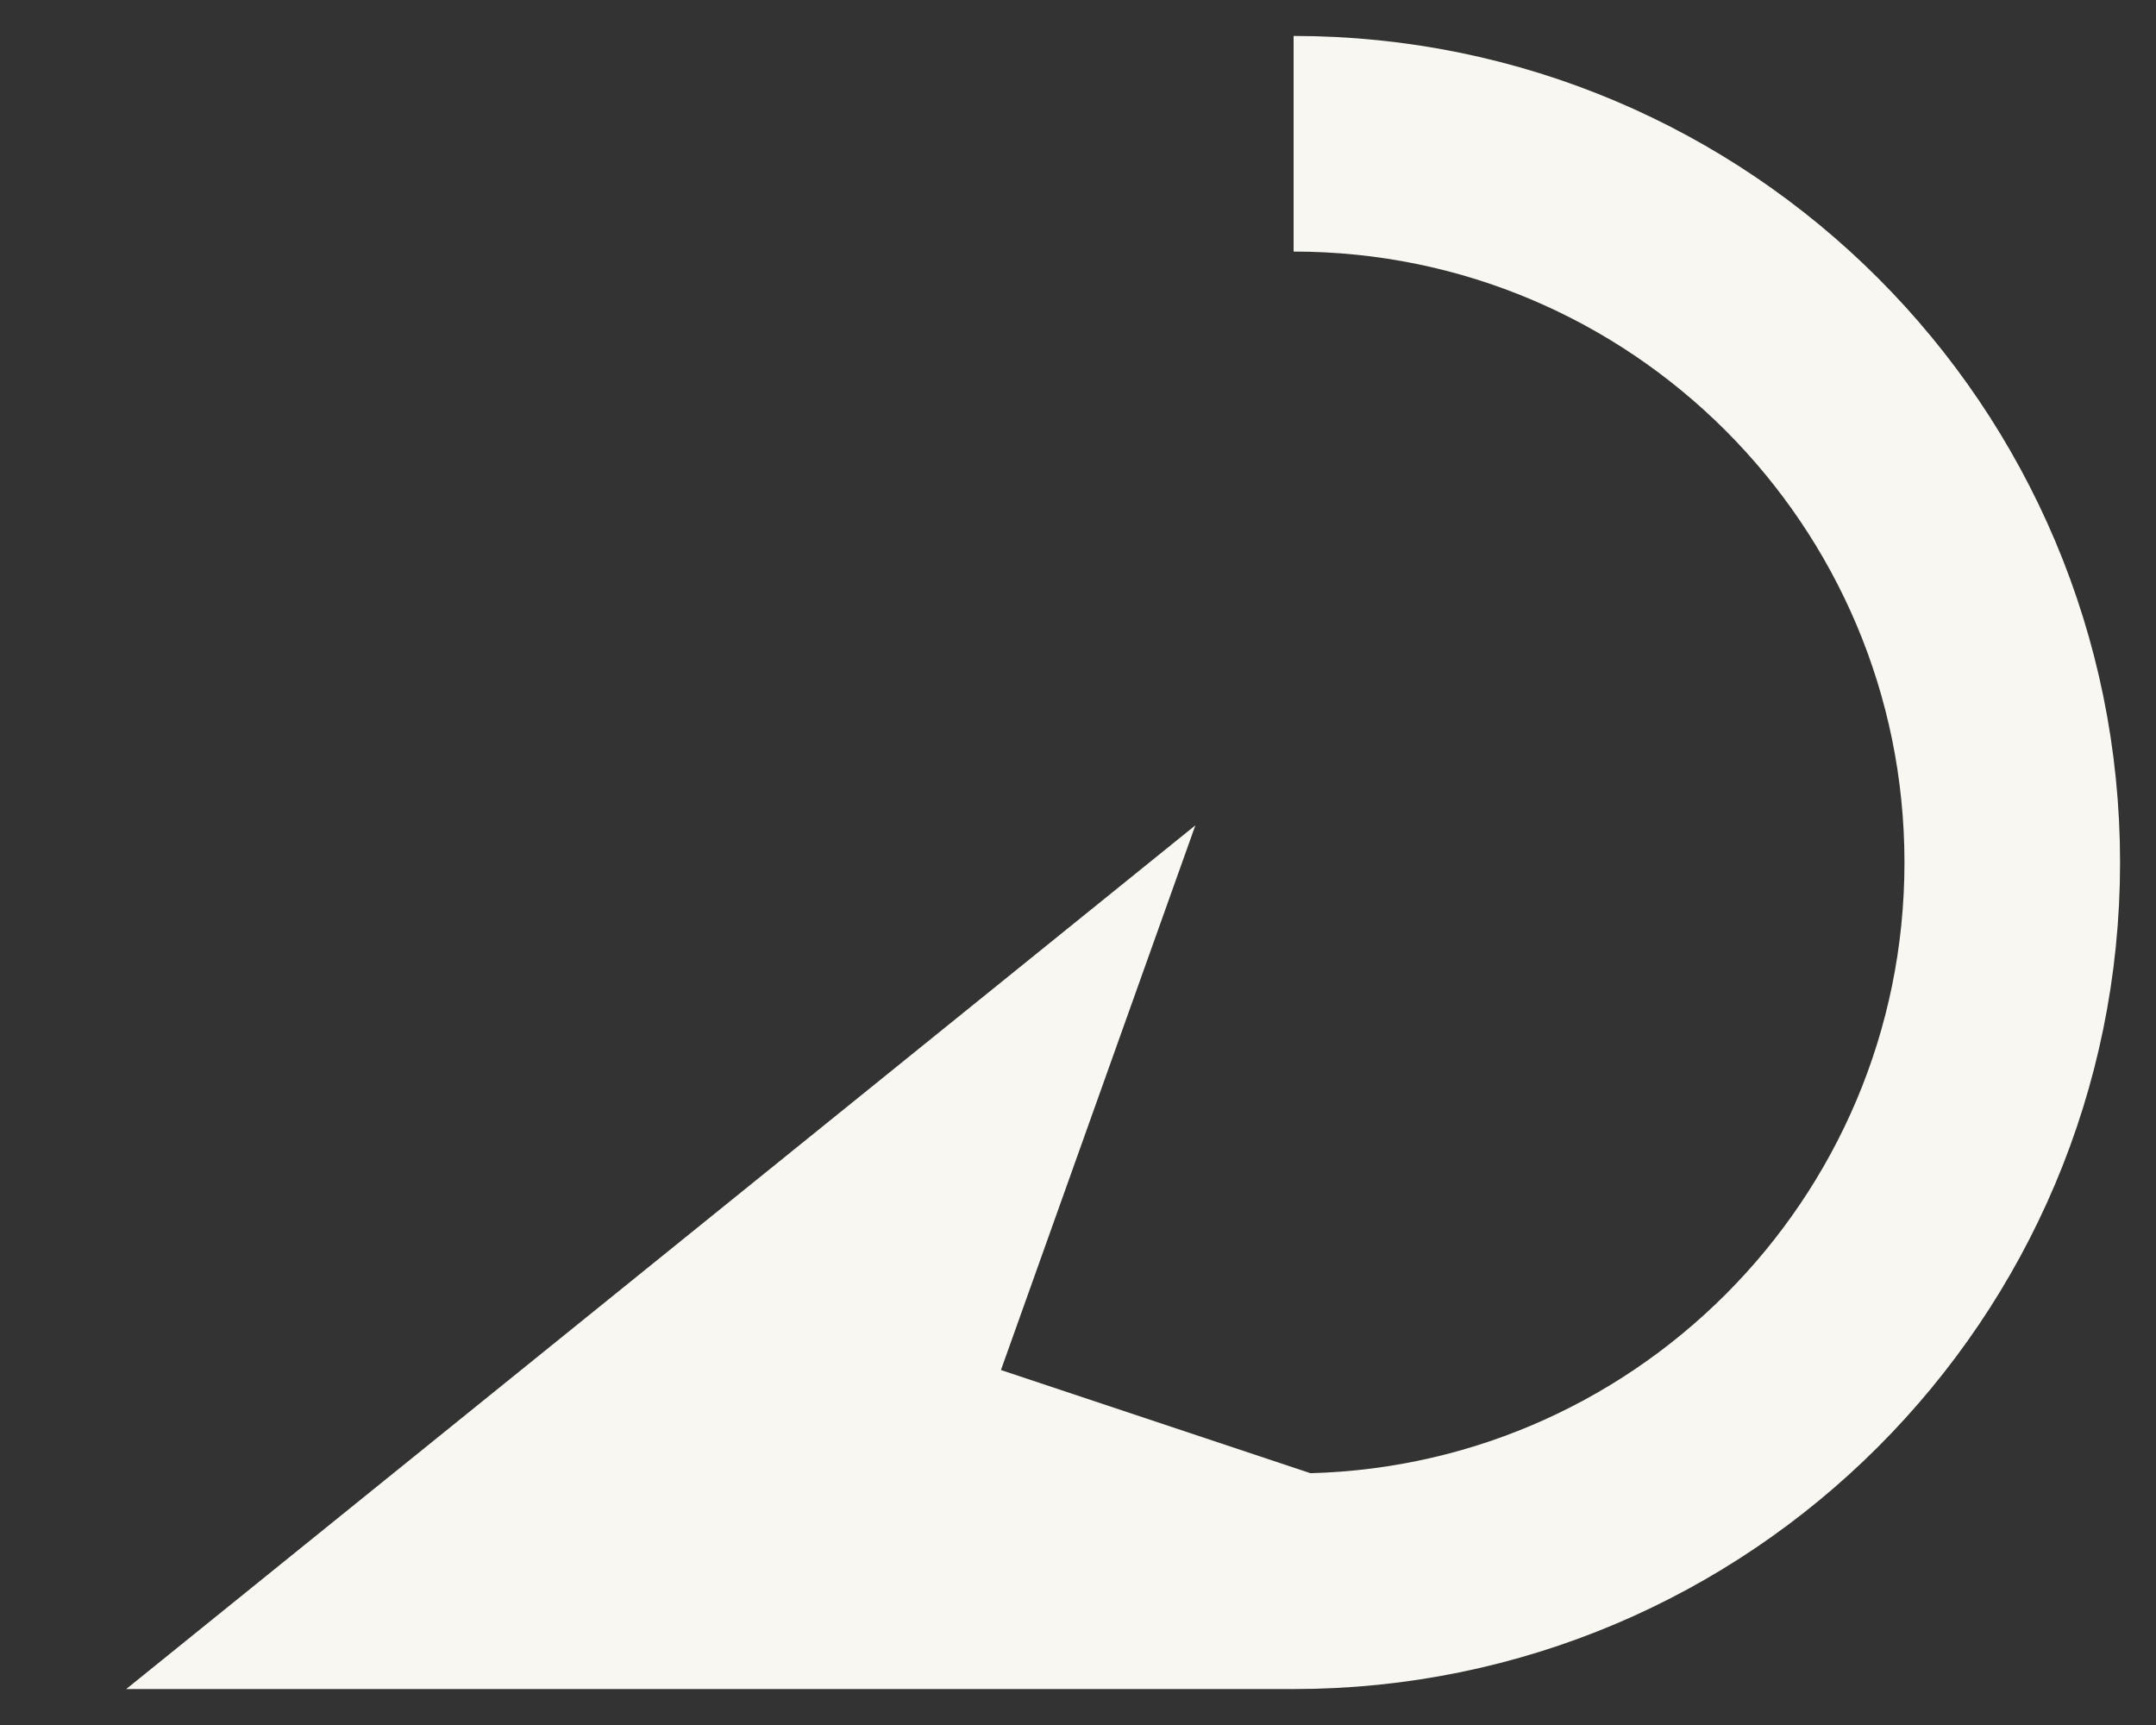 <?xml version="1.0" encoding="UTF-8" standalone="no"?> <svg xmlns="http://www.w3.org/2000/svg" xmlns:xlink="http://www.w3.org/1999/xlink" xmlns:serif="http://www.serif.com/" width="100%" height="100%" viewBox="0 0 15 12" version="1.1" xml:space="preserve" style="fill-rule:evenodd;clip-rule:evenodd;"><rect x="0" y="0" width="15" height="12" fill="#333333" stroke="none"/> <path d="M9,11C11.761,11 14,8.761 14,6C14,3.239 11.761,1 9,1" style="fill:none;fill-rule:nonzero;stroke:rgb(248,247,241);stroke-width:1.5px;"></path> <path d="M3,11L9,11L6,10L6.714,8L3,11Z" style="fill:rgb(248,247,241);fill-rule:nonzero;stroke:rgb(248,247,241);stroke-width:1.5px;"></path> </svg> 